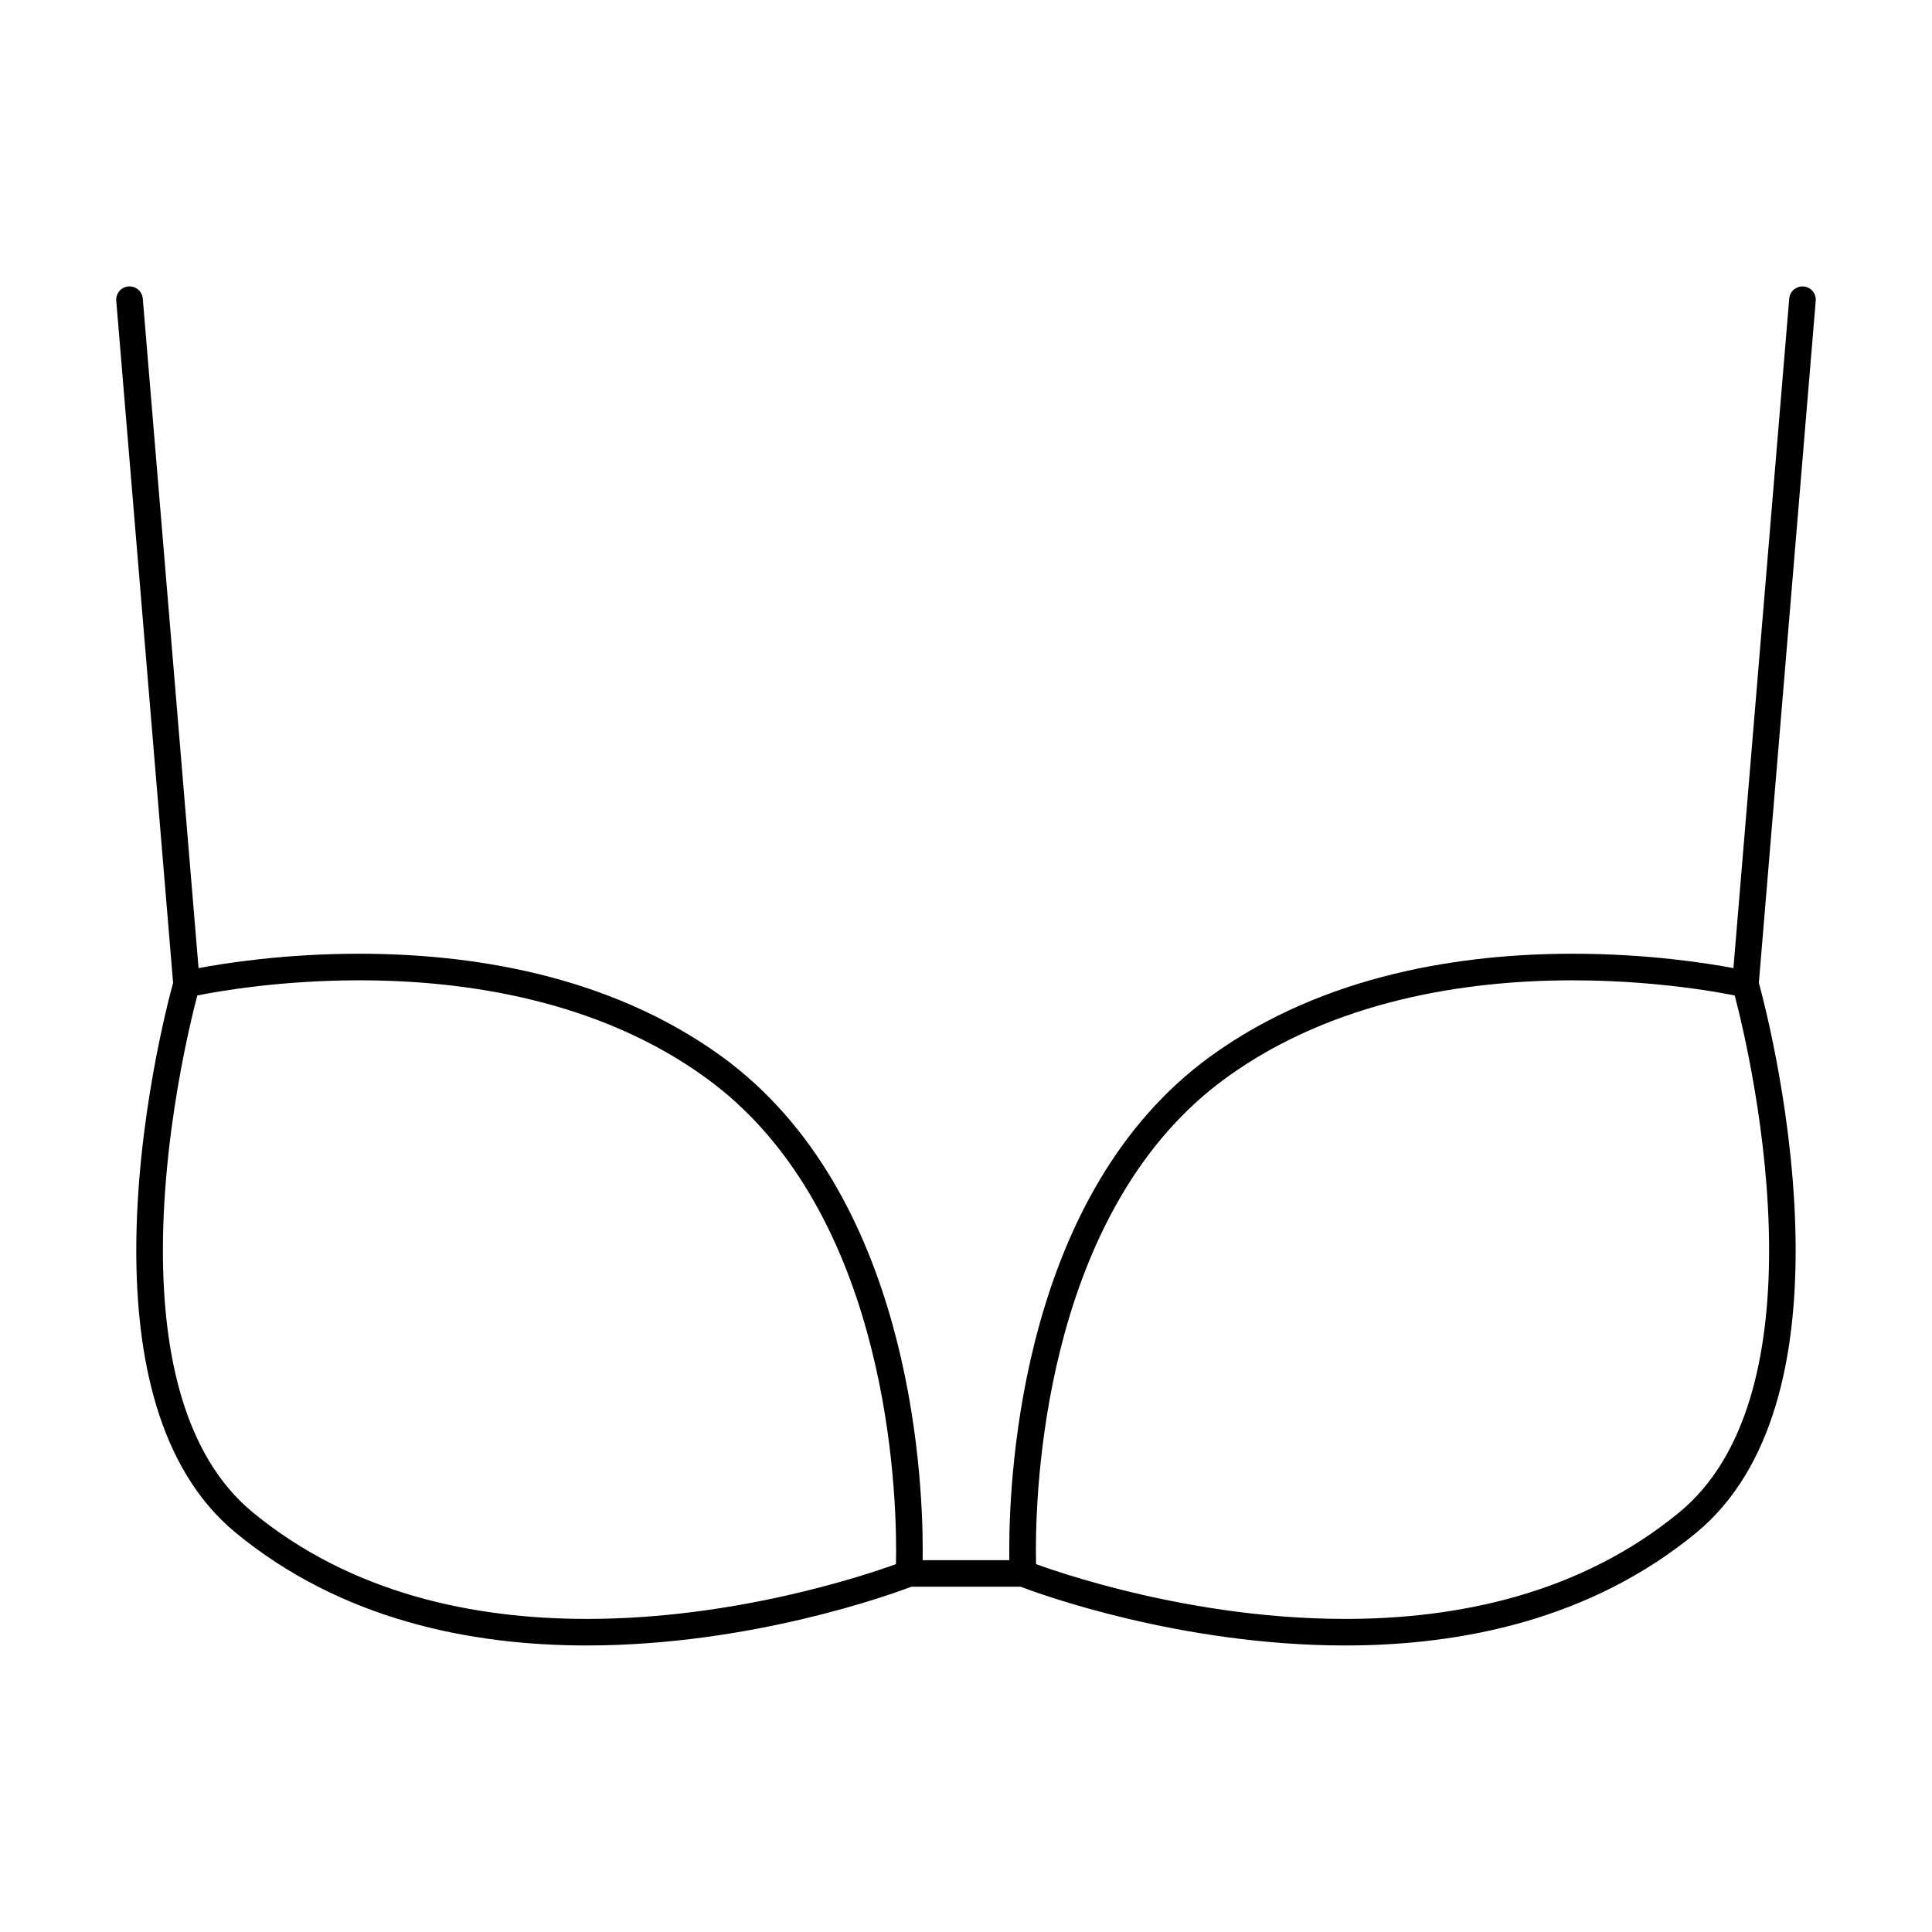 <?xml version="1.0" encoding="UTF-8"?>
<!-- Uploaded to: SVG Repo, www.svgrepo.com, Generator: SVG Repo Mixer Tools -->
<svg fill="#000000" width="800px" height="800px" version="1.1" viewBox="144 144 512 512" xmlns="http://www.w3.org/2000/svg">
 <path d="m625.19 223.73c0.16-1.945-1.281-3.652-3.219-3.809-1.945-0.16-3.652 1.281-3.809 3.219l-14.785 177.42c-7.039-1.328-22.844-3.812-42.613-3.812-28.625 0.012-65.645 5.195-96.027 27.223-24.973 18.152-38.215 45.621-45.281 71.043-7.062 25.449-7.996 49.004-7.996 59.871 0 0.961 0.012 1.82 0.02 2.578h-22.969c0.012-0.754 0.02-1.613 0.02-2.578-0.004-10.867-0.938-34.426-8-59.871-7.07-25.422-20.309-52.891-45.277-71.043-30.375-22.027-67.398-27.211-96.031-27.223-19.77 0-35.57 2.484-42.605 3.812l-14.781-177.43c-0.16-1.941-1.863-3.379-3.809-3.219-1.941 0.156-3.379 1.863-3.219 3.809l15.062 180.75c-1.285 4.672-9.742 36.664-9.758 70.906 0.004 13.949 1.402 28.277 5.375 41.344 3.969 13.047 10.559 24.902 21.008 33.504 27.977 23.008 62.18 29.844 93.008 29.844 43.641-0.02 80.836-13.602 86.012-15.566h28.949c5.176 1.965 42.371 15.547 86.012 15.566 30.824 0 65.027-6.832 93.004-29.84 10.445-8.605 17.039-20.465 21.008-33.508 3.977-13.062 5.375-27.398 5.375-41.344-0.012-34.242-8.469-66.234-9.754-70.906zm-414.2 321.06c-9.09-7.473-15.043-17.973-18.746-30.113-3.691-12.121-5.074-25.82-5.074-39.293 0-17.859 2.414-35.32 4.836-48.273 1.215-6.473 2.422-11.828 3.332-15.551 0.383-1.578 0.695-2.797 0.945-3.75 5.543-1.113 21.984-4.016 42.945-4.016 27.816-0.012 63.375 5.144 91.887 25.879 23.141 16.777 35.812 42.672 42.621 67.219 6.82 24.52 7.75 47.535 7.742 57.988 0 1.512-0.02 2.672-0.039 3.629-8.605 3.117-42.859 14.535-81.93 14.52-29.836 0-62.27-6.625-88.52-28.238zm396.77-30.105c-3.699 12.137-9.656 22.637-18.746 30.113-26.25 21.613-58.68 28.234-88.52 28.234-22.672 0.004-43.762-3.836-59.133-7.68-7.688-1.918-13.957-3.84-18.277-5.273-1.93-0.641-3.402-1.16-4.516-1.566-0.02-0.953-0.047-2.117-0.047-3.629-0.004-10.453 0.926-33.469 7.738-57.988 6.82-24.547 19.492-50.441 42.633-67.219 28.504-20.73 64.074-25.891 91.879-25.879 13.02 0 24.309 1.125 32.324 2.238 4.012 0.555 7.199 1.113 9.371 1.531 0.48 0.09 0.883 0.172 1.254 0.246 2.035 7.727 9.117 37.004 9.109 67.574 0.008 13.477-1.379 27.164-5.07 39.297z"/>
</svg>